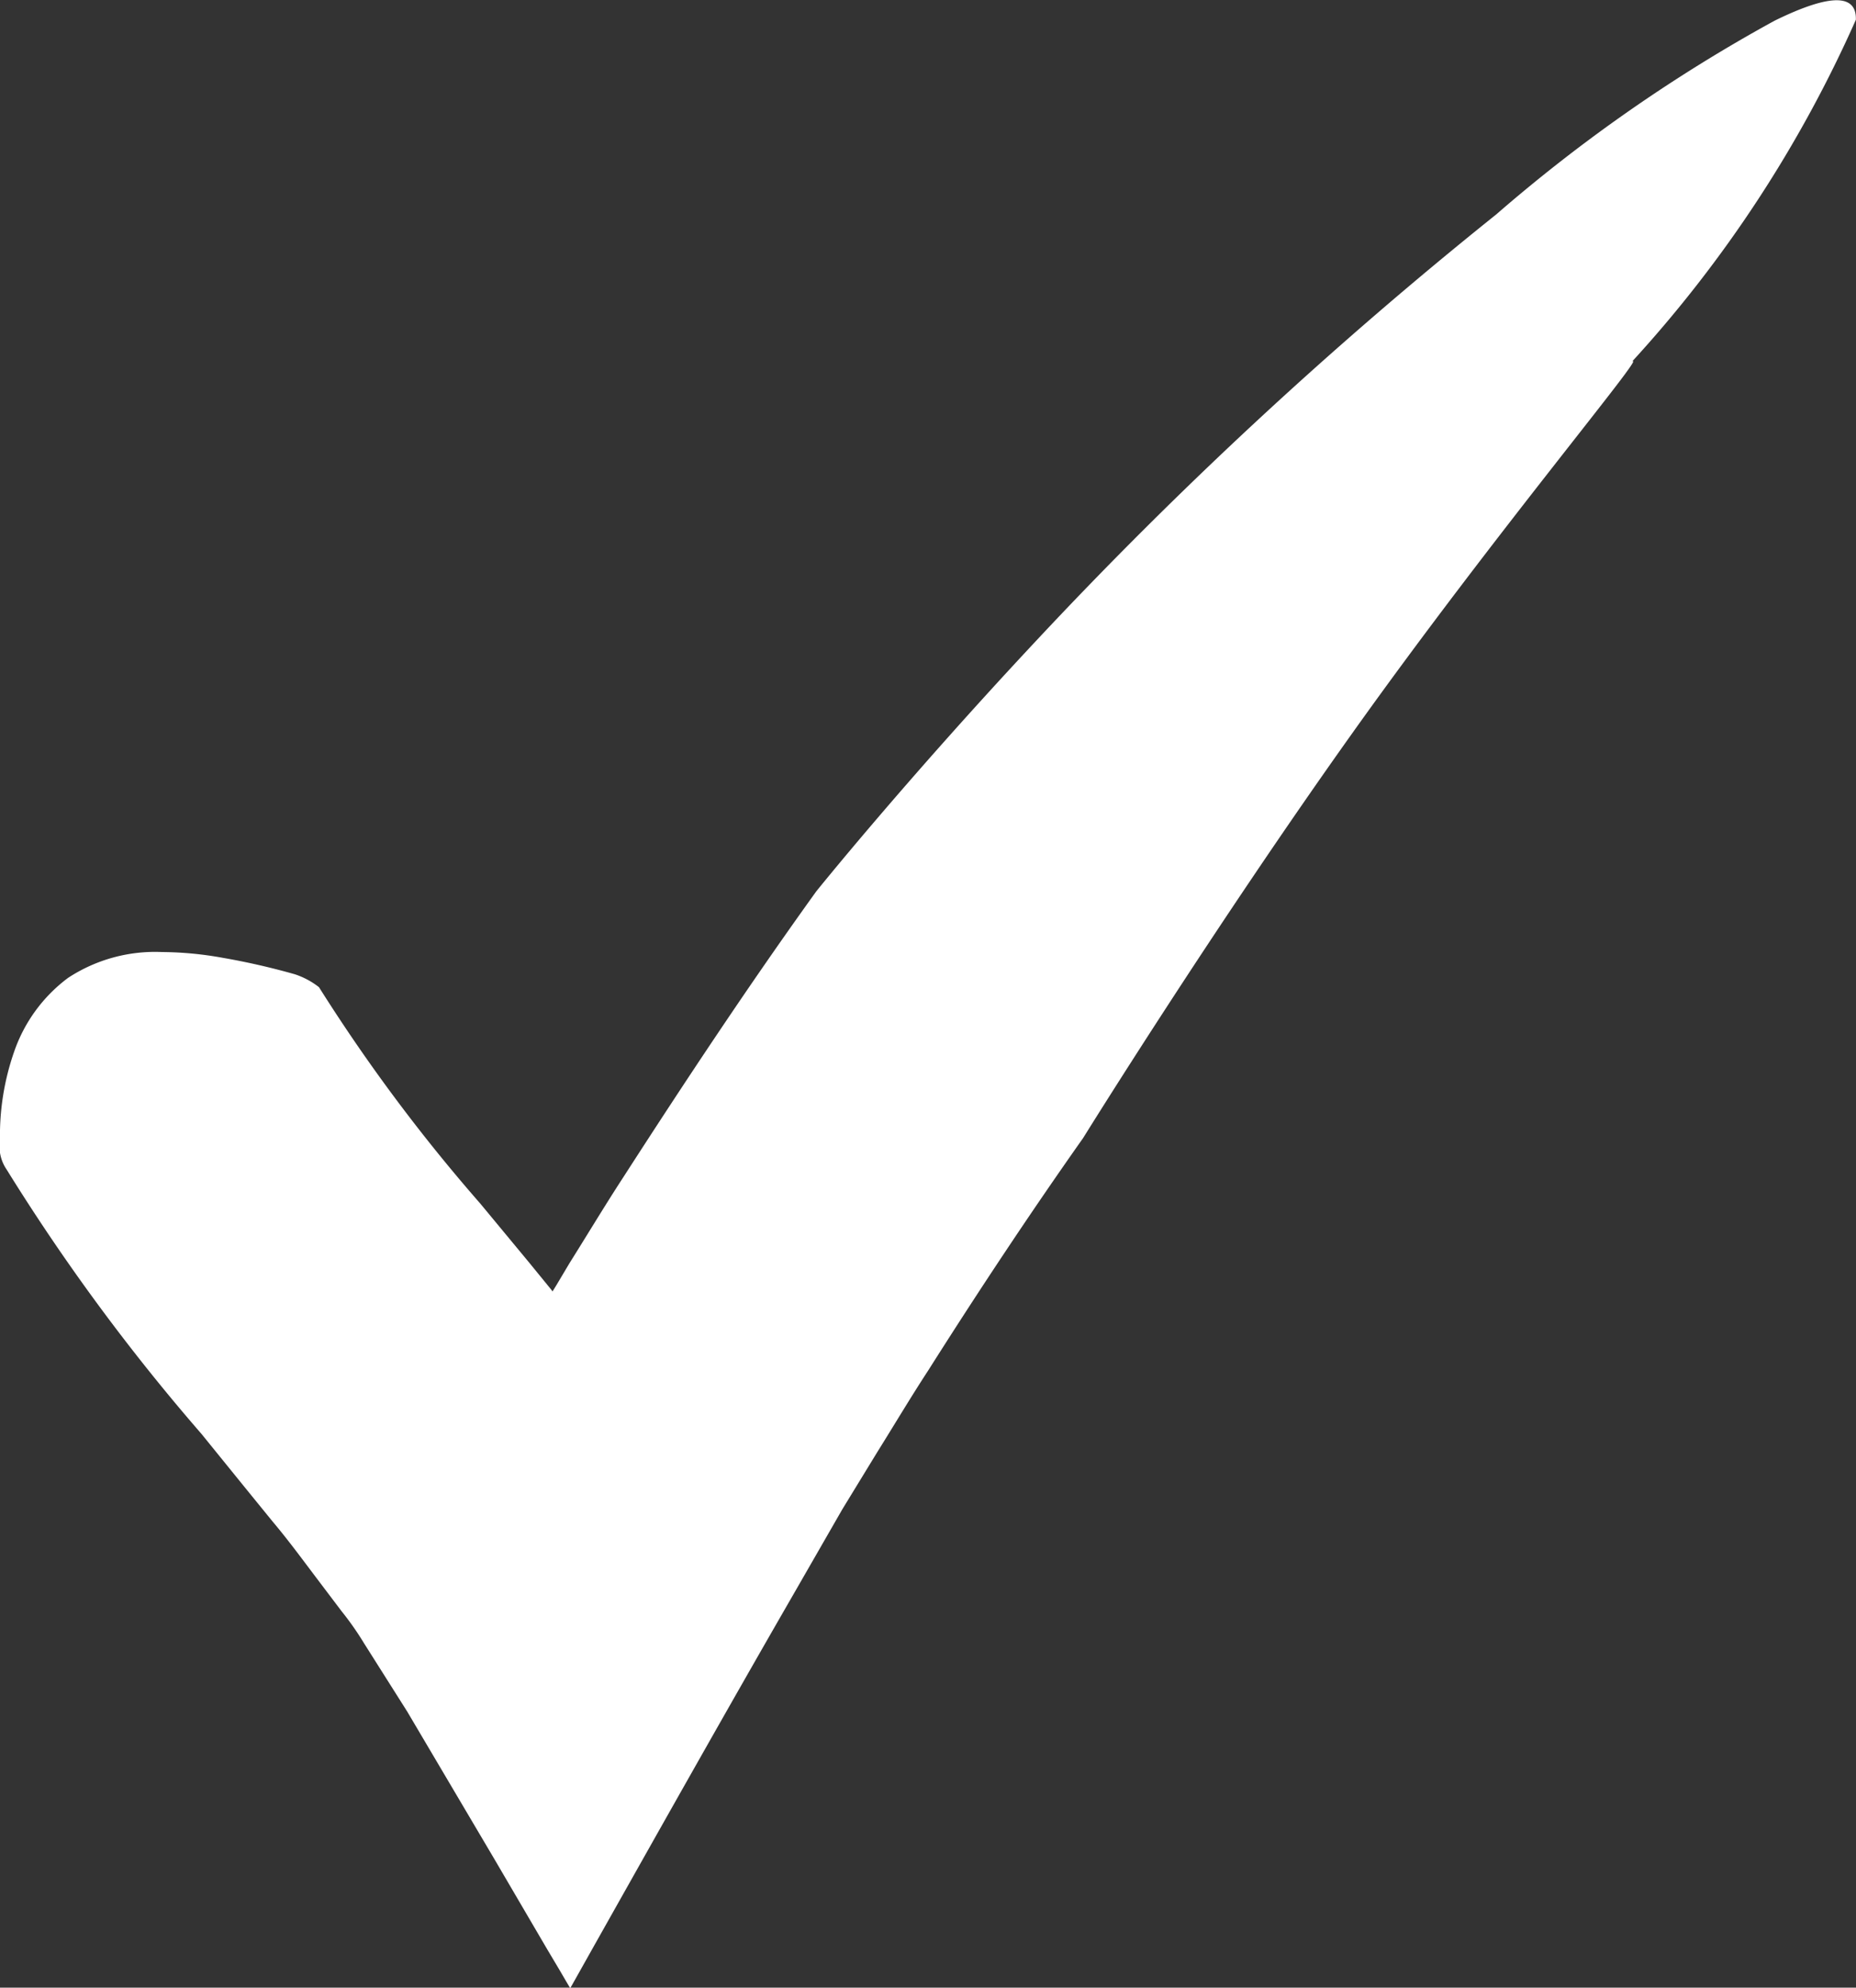 <svg xmlns="http://www.w3.org/2000/svg" xmlns:xlink="http://www.w3.org/1999/xlink" width="14.372" height="15.387" viewBox="0 0 14.372 15.387">
  <rect x="0" y="0" width="14.372" height="15.387" fill="#333333" stroke="none"/>
  <defs>
    <clipPath id="clip-path">
      <rect id="Rectangle_13" data-name="Rectangle 13" width="14.372" height="15.387" transform="translate(0 0)" fill="#fff"/>
    </clipPath>
  </defs>
  <g id="tick-white" transform="translate(0 0)">
    <g id="Group_26" data-name="Group 26" transform="translate(0 0)" clip-path="url(#clip-path)">
      <path id="Path_19" data-name="Path 19" d="M.051,9.053A.313.313,0,0,1,0,8.829a1.969,1.969,0,0,1,.11-.689A1.2,1.2,0,0,1,.527,7.57a1.228,1.228,0,0,1,.728-.2,2.716,2.716,0,0,1,.472.045,5.47,5.47,0,0,1,.556.127.612.612,0,0,1,.187.1A13.371,13.371,0,0,0,3.719,9.317l.372.449.183.224,0,0v.005h.006l.029-.047.1-.168c.14-.223.275-.448.419-.669C5.311,8.362,5.8,7.624,6.321,6.9c0,0,.689-.857,1.7-1.937A33.817,33.817,0,0,1,11.586,1.66a12.25,12.25,0,0,1,2.156-1.5c.447-.219.635-.2.629-.007A9.79,9.79,0,0,1,12.637,2.8c.135-.094-1.058,1.323-2.15,2.854s-2.1,3.156-2.1,3.156c-.415.588-.813,1.189-1.2,1.8-.136.208-.263.422-.395.633l-.269.44-.387.673c-.519.9-1.025,1.8-1.532,2.7l-.173.308-.011.019s0,.007-.005.008l-.006-.011-.025-.042-.049-.084-.1-.168-.41-.7-.672-1.137-.334-.528a2.308,2.308,0,0,0-.173-.247l-.177-.234c-.119-.157-.232-.312-.36-.464l-.184-.226L1.56,11.1A15.844,15.844,0,0,1,.051,9.053" transform="translate(0 0)" fill="#fff"/>
    </g>
  </g>
</svg>
